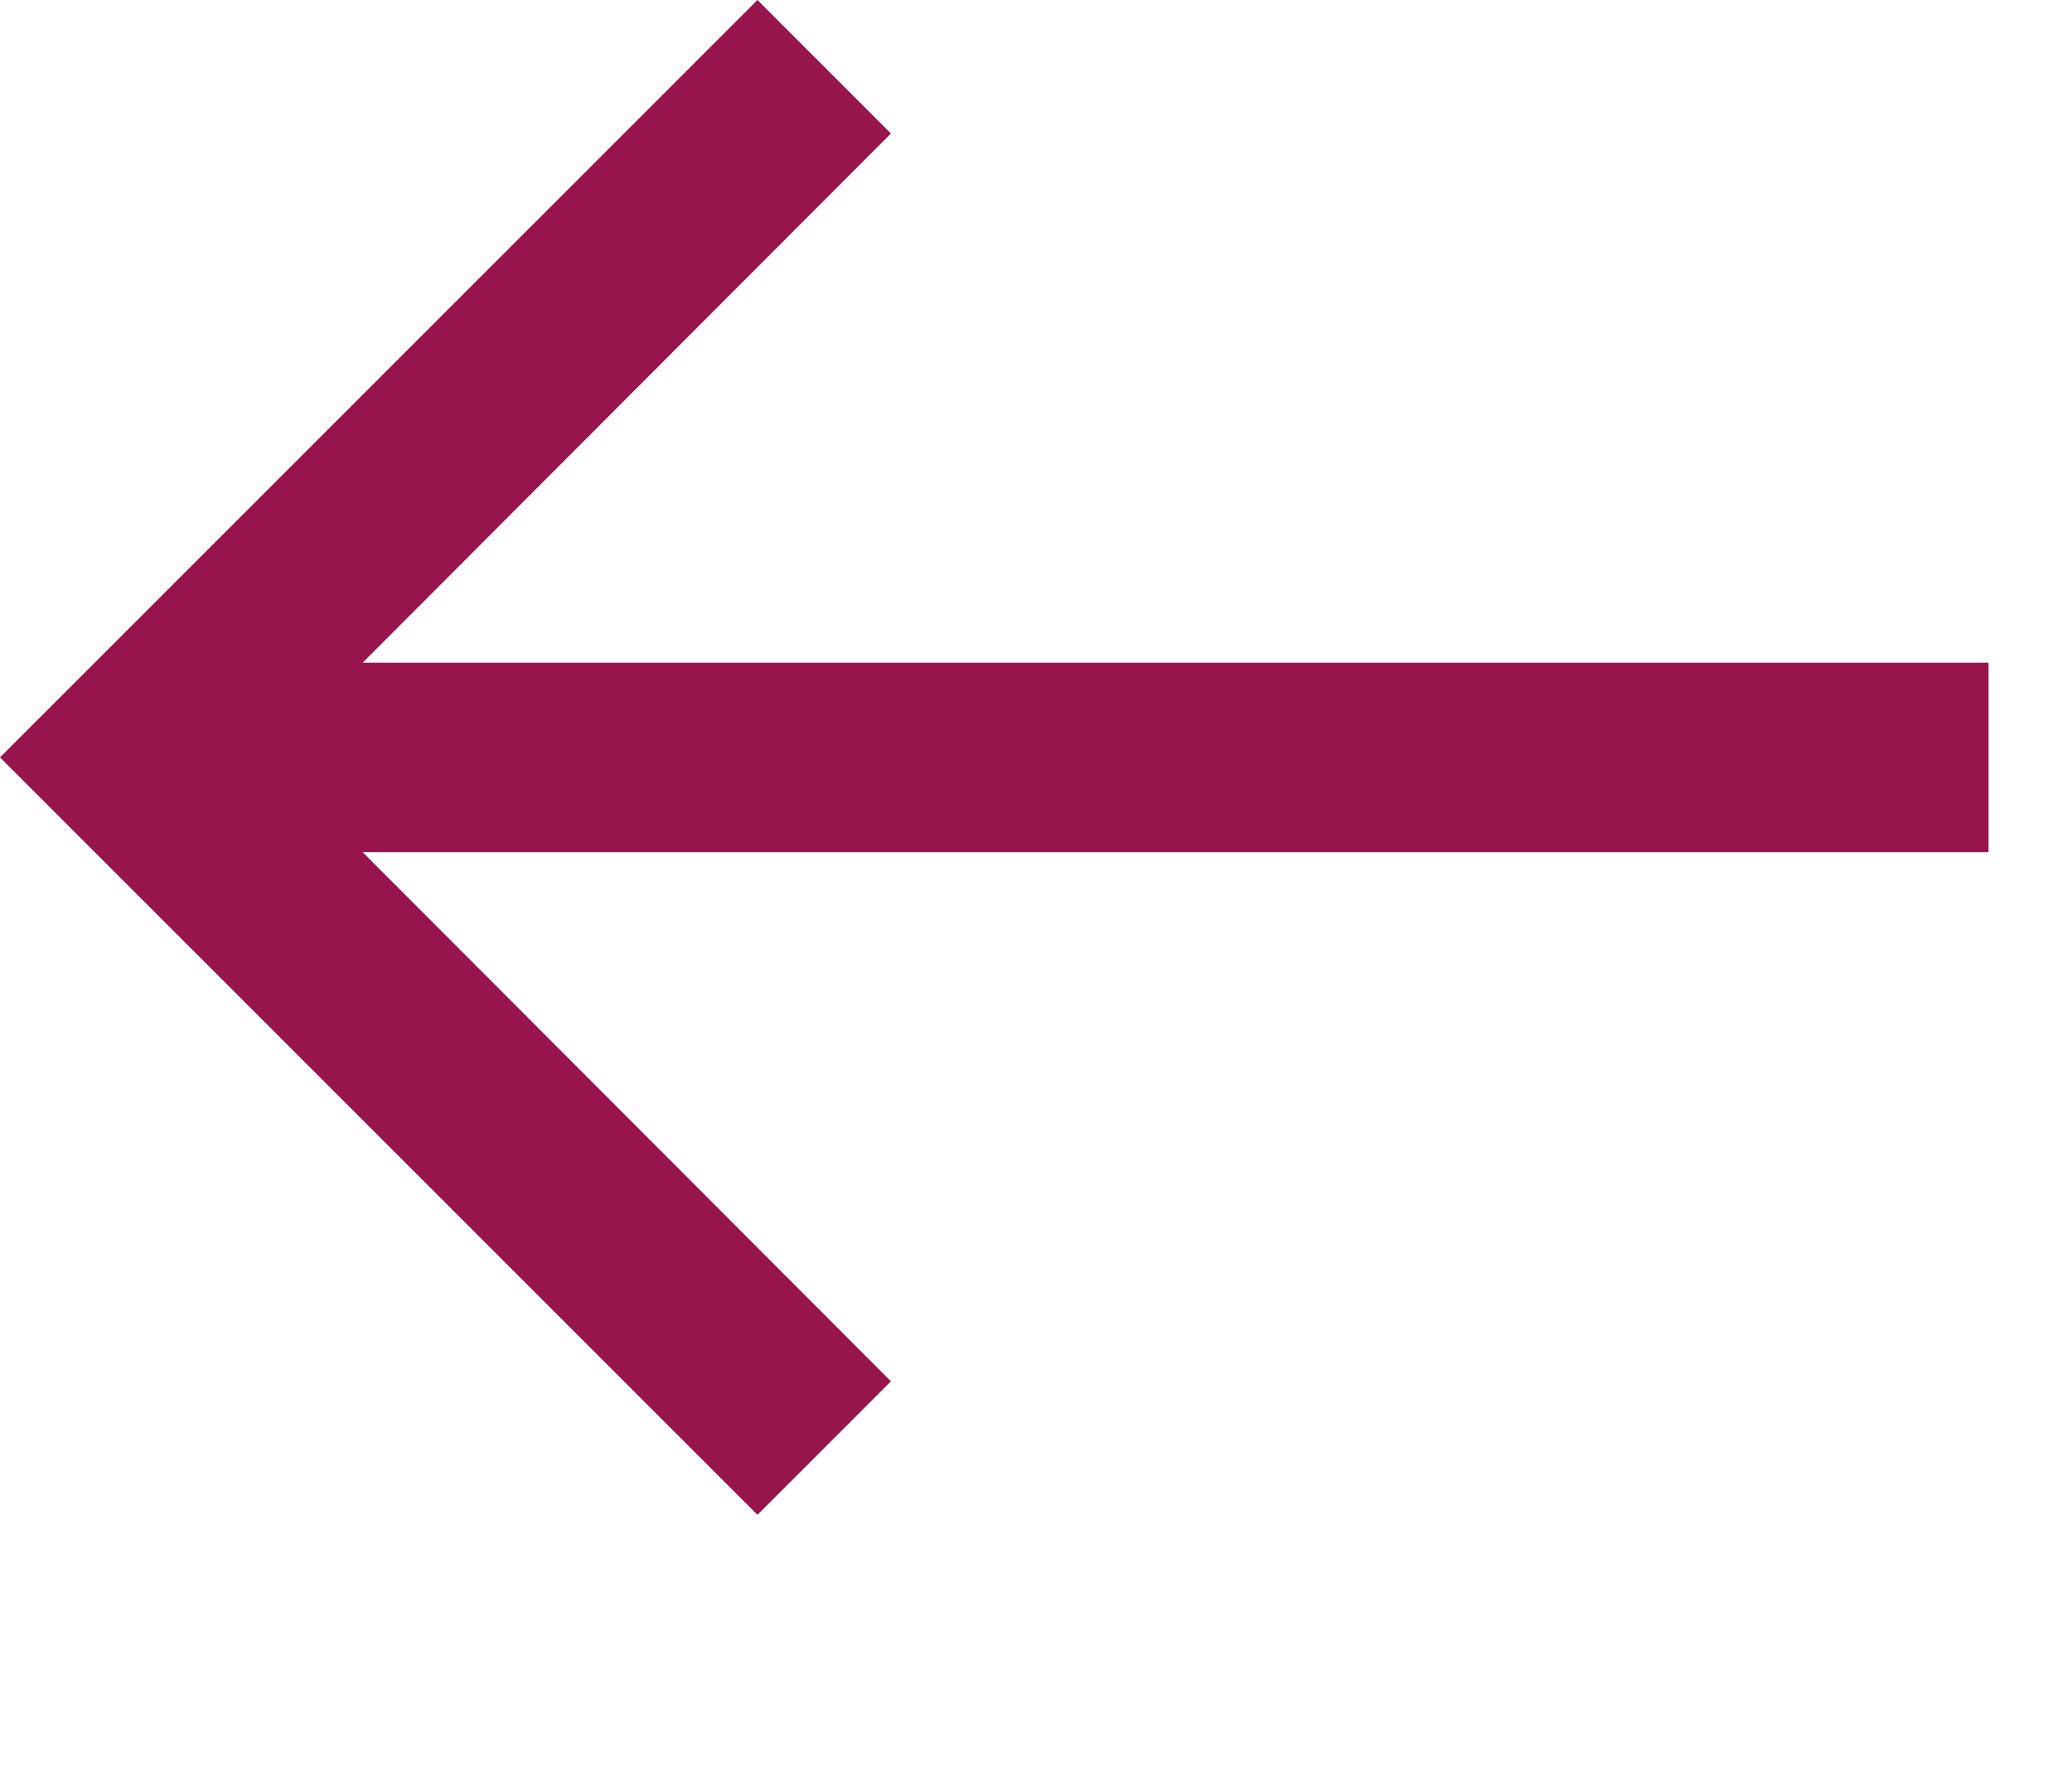 <?xml version="1.0" encoding="utf-8"?>
<svg xmlns="http://www.w3.org/2000/svg" fill="none" height="100%" overflow="visible" preserveAspectRatio="none" style="display: block;" viewBox="0 0 7 6" width="100%">
<path d="M2.559 0L3.01 0.451L1.225 2.239H6.718V2.879H1.225L3.01 4.667L2.559 5.118L0 2.559L2.559 0Z" fill="#97144D" id="Vector"/>
</svg>